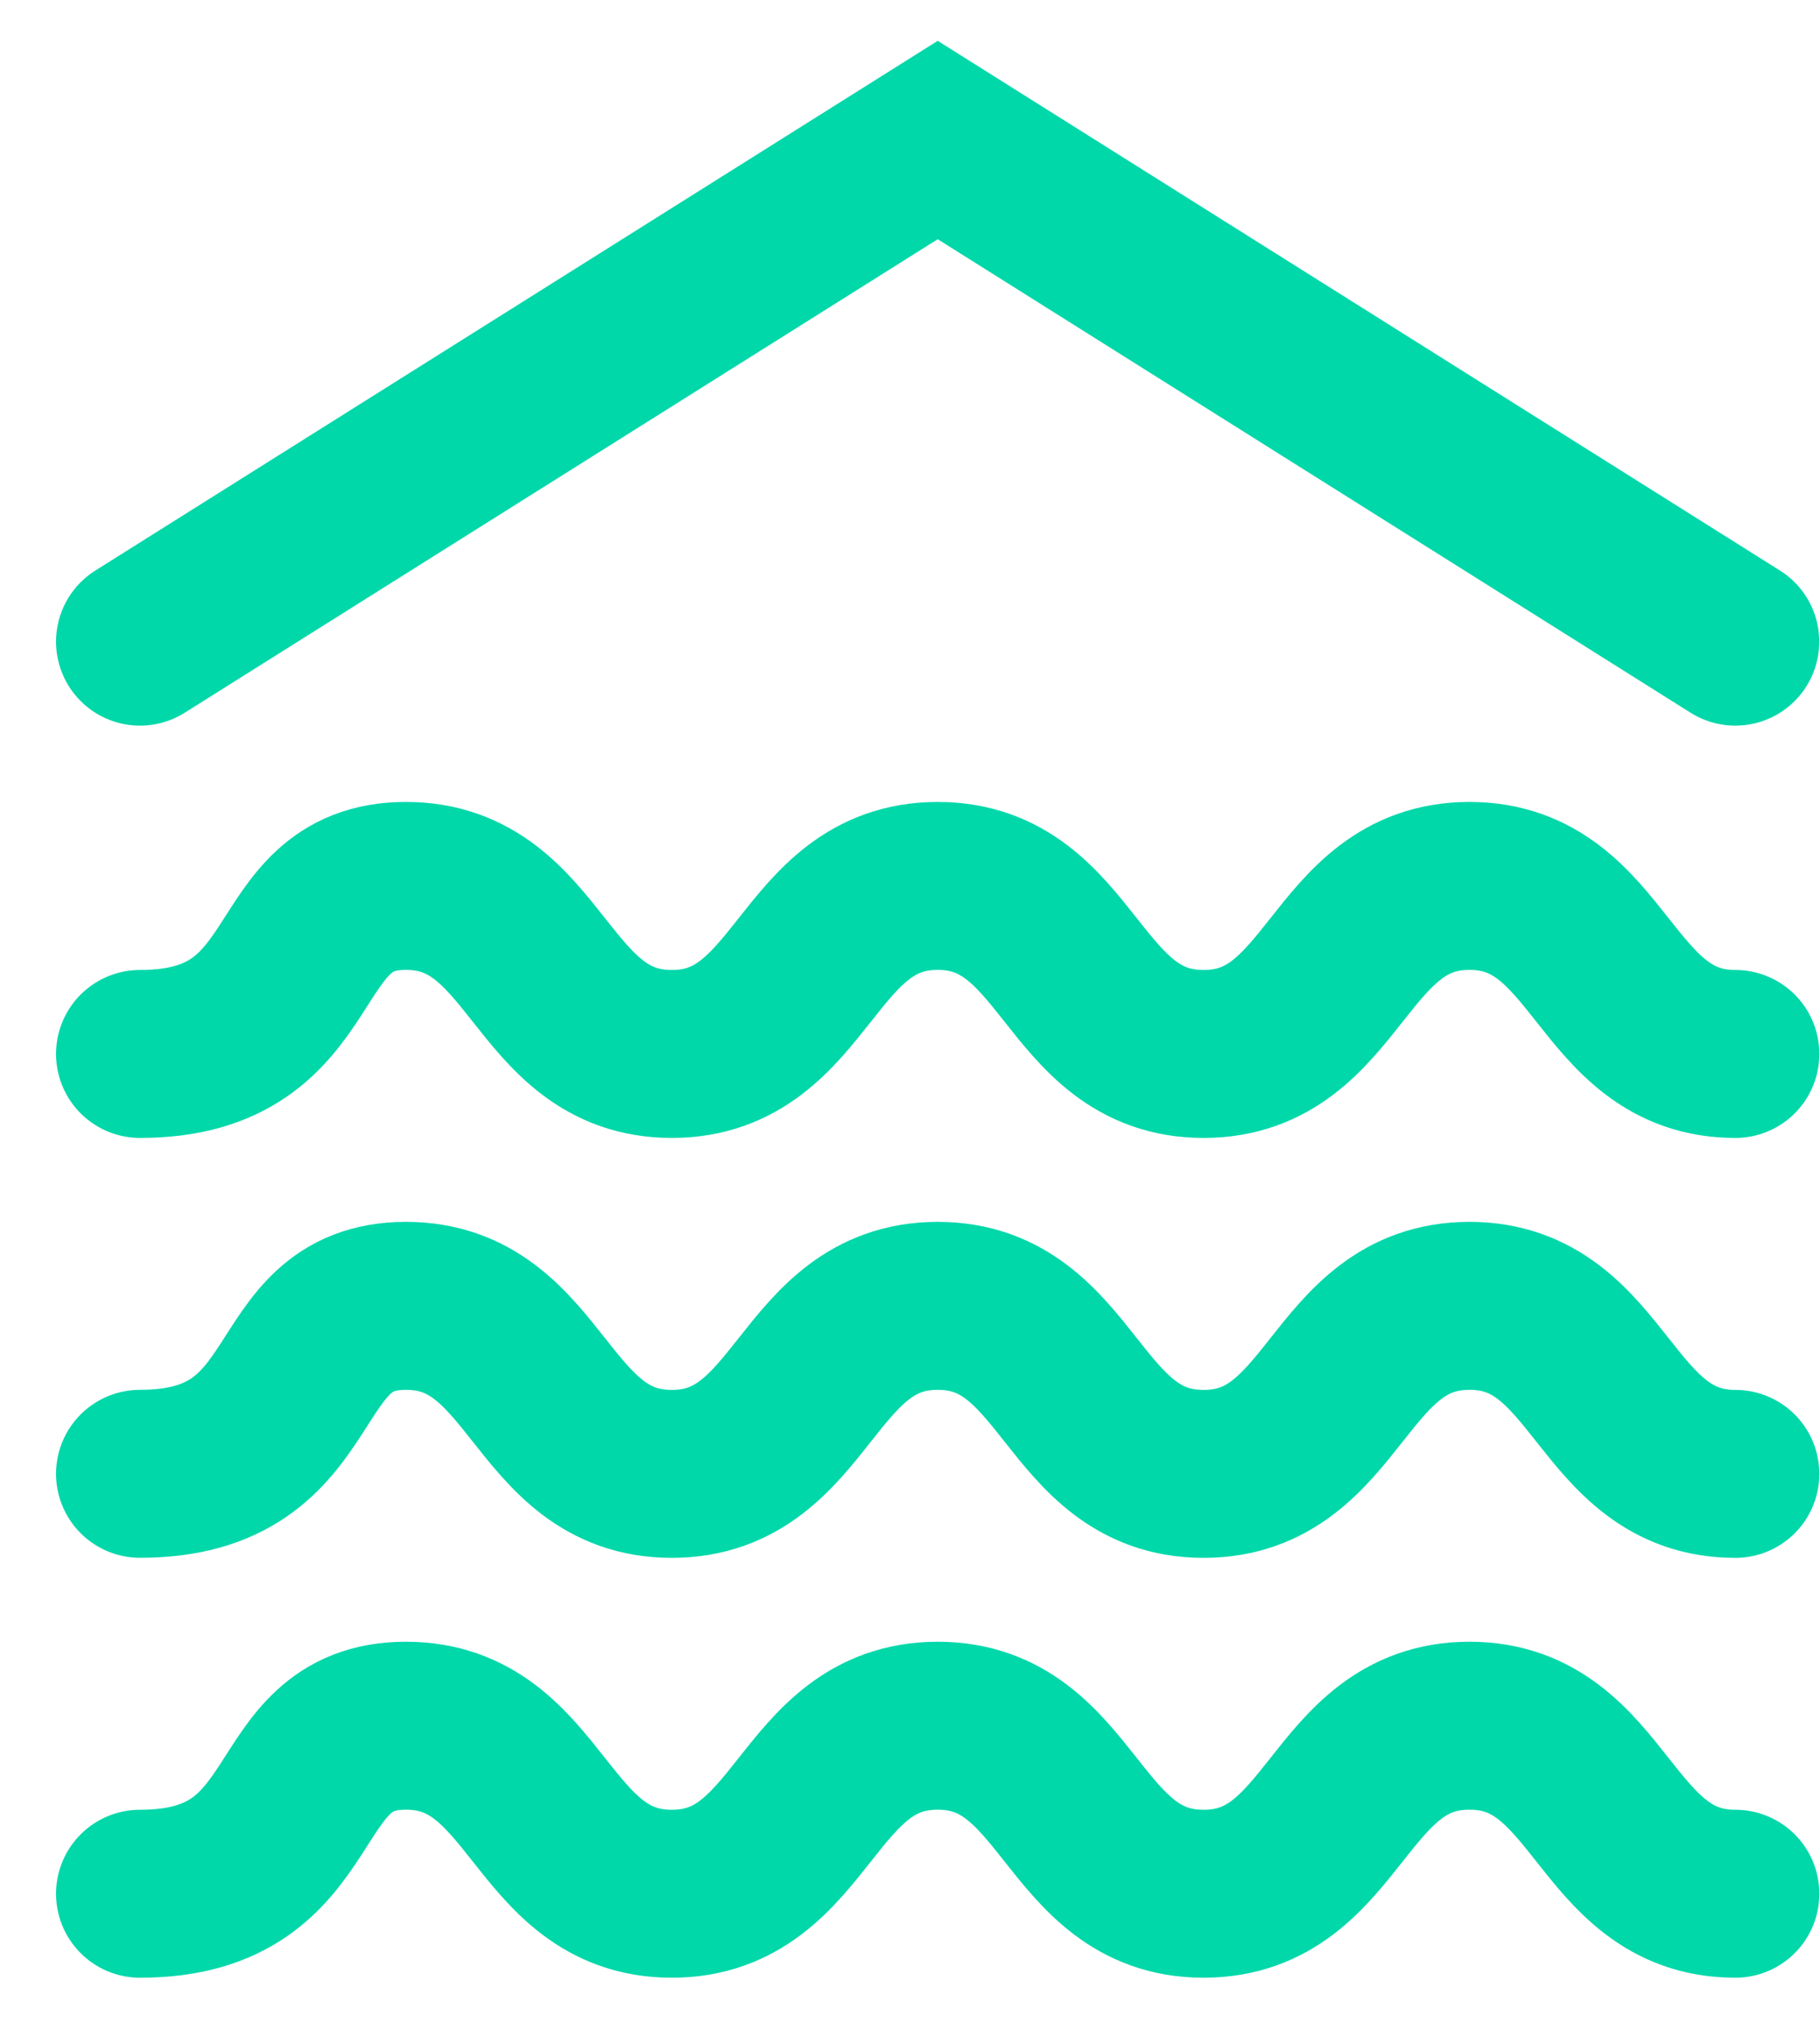 <svg width="26" height="29" viewBox="0 0 26 29" xmlns="http://www.w3.org/2000/svg">
    <g stroke="#00D8AA" stroke-width="2.399" fill="none" fill-rule="evenodd" stroke-linecap="round">
        <path d="M2 15.054c2.574 0 1.9-2.4 3.799-2.4s1.899 2.4 3.798 2.4c1.9 0 1.9-2.4 3.799-2.4s1.899 2.4 3.798 2.4c1.9 0 1.9-2.4 3.799-2.4s1.899 2.4 3.798 2.4M2 21.051c2.574 0 1.9-2.399 3.799-2.399s1.899 2.4 3.798 2.4c1.9 0 1.9-2.4 3.799-2.4s1.899 2.4 3.798 2.4c1.9 0 1.9-2.4 3.799-2.4s1.899 2.4 3.798 2.4M2 27.049c2.574 0 1.9-2.4 3.799-2.4s1.899 2.4 3.798 2.4c1.9 0 1.9-2.4 3.799-2.4s1.899 2.4 3.798 2.4c1.9 0 1.9-2.4 3.799-2.4s1.899 2.4 3.798 2.4" stroke-linejoin="round"/>
        <path d="M2 9.165 13.396 2 24.79 9.165"/>
    </g>
</svg>
